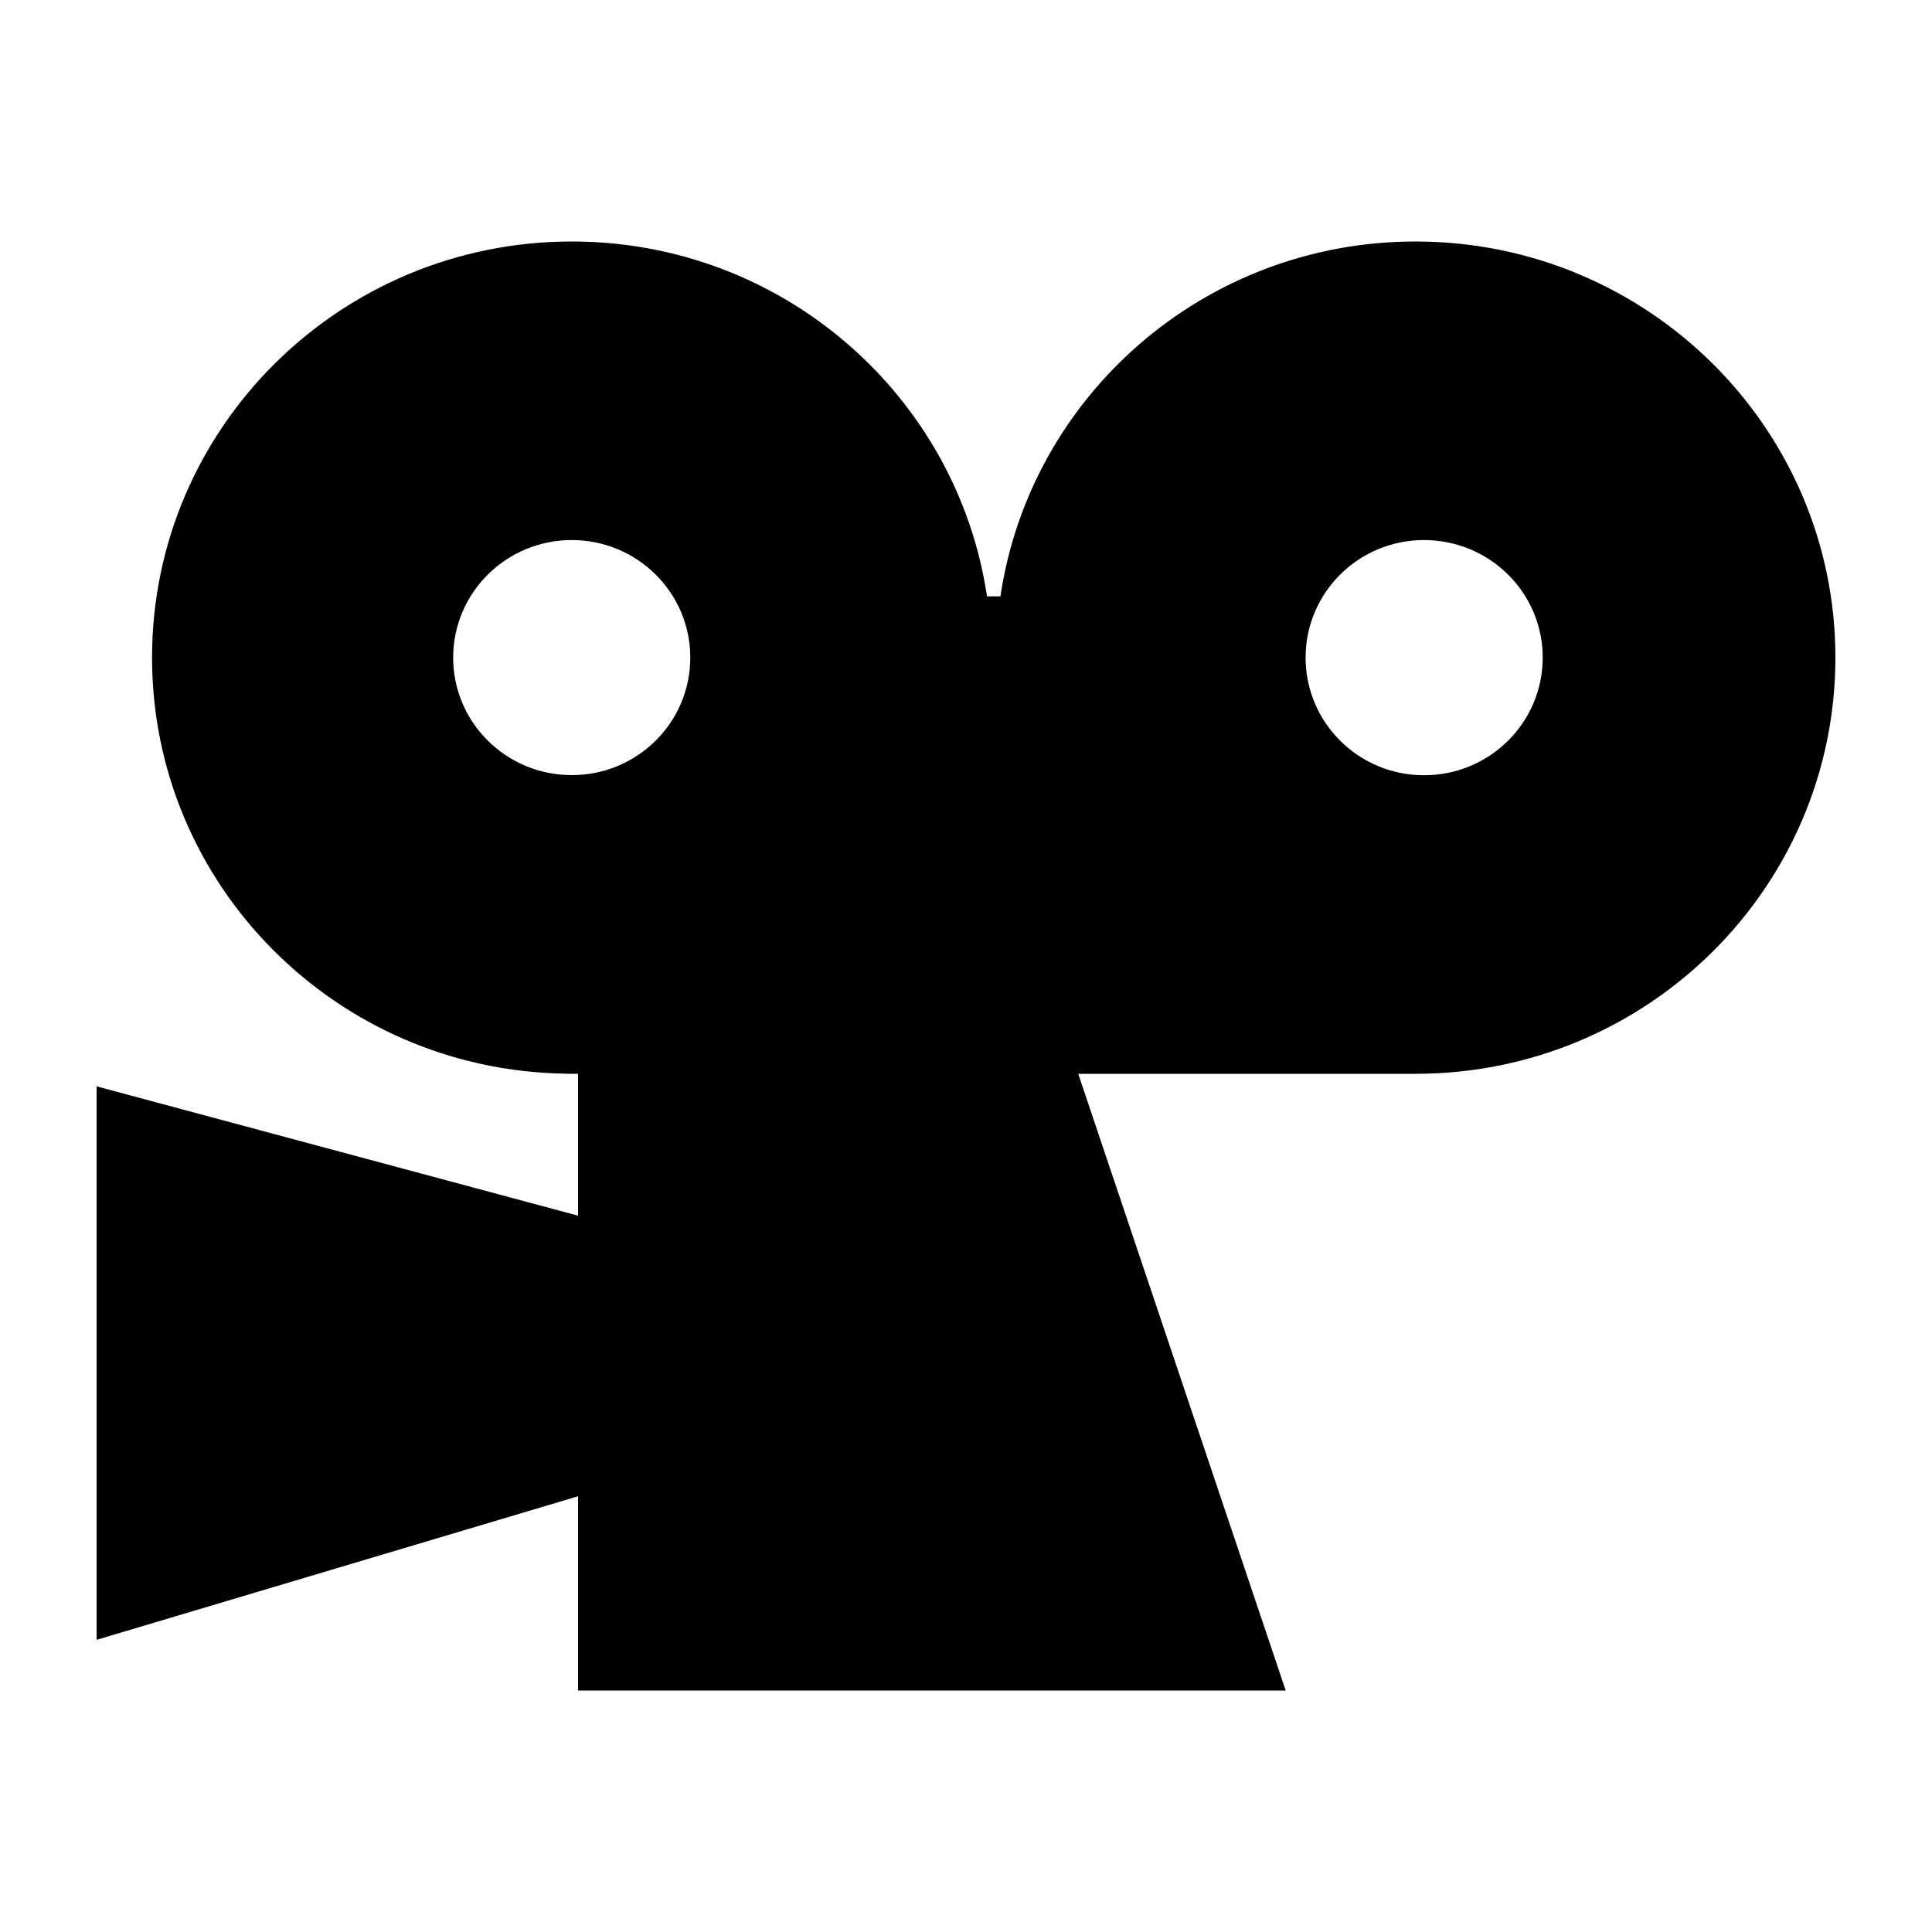 <?xml version="1.0" encoding="iso-8859-1"?>
<!-- Generator: Adobe Illustrator 15.0.0, SVG Export Plug-In . SVG Version: 6.00 Build 0)  -->
<!DOCTYPE svg PUBLIC "-//W3C//DTD SVG 1.1//EN" "http://www.w3.org/Graphics/SVG/1.1/DTD/svg11.dtd">
<svg version="1.1" id="Icons" xmlns="http://www.w3.org/2000/svg" xmlns:xlink="http://www.w3.org/1999/xlink" x="0px" y="0px"
	 width="100px" height="100px" viewBox="0 0 100 100" style="enable-background:new 0 0 100 100;" xml:space="preserve">
<path id="Viddler" d="M73.267,55.58C85.268,55.58,95,45.933,95,34.036C95,22.147,85.268,12.5,73.267,12.5
	c-10.915,0-19.943,7.976-21.484,18.368h-0.696C49.537,20.476,40.509,12.5,29.595,12.5C17.593,12.5,7.87,22.147,7.87,34.036
	c0,11.786,9.547,21.362,21.396,21.536v0.008h0.654v7.343L5,56.229v28.648l24.921-7.431V87.5h36.626L55.809,55.58h17.41
	C73.235,55.58,73.251,55.58,73.267,55.58z M29.595,40.12c-3.39,0-6.139-2.718-6.139-6.084c0-3.358,2.749-6.083,6.139-6.083
	c3.387,0,6.135,2.725,6.135,6.083C35.729,37.402,32.981,40.12,29.595,40.12z M67.578,34.036c0-3.358,2.741-6.083,6.128-6.083
	c3.396,0,6.145,2.725,6.145,6.083c0,3.366-2.748,6.091-6.145,6.091C70.319,40.127,67.578,37.402,67.578,34.036z"/>
</svg>

